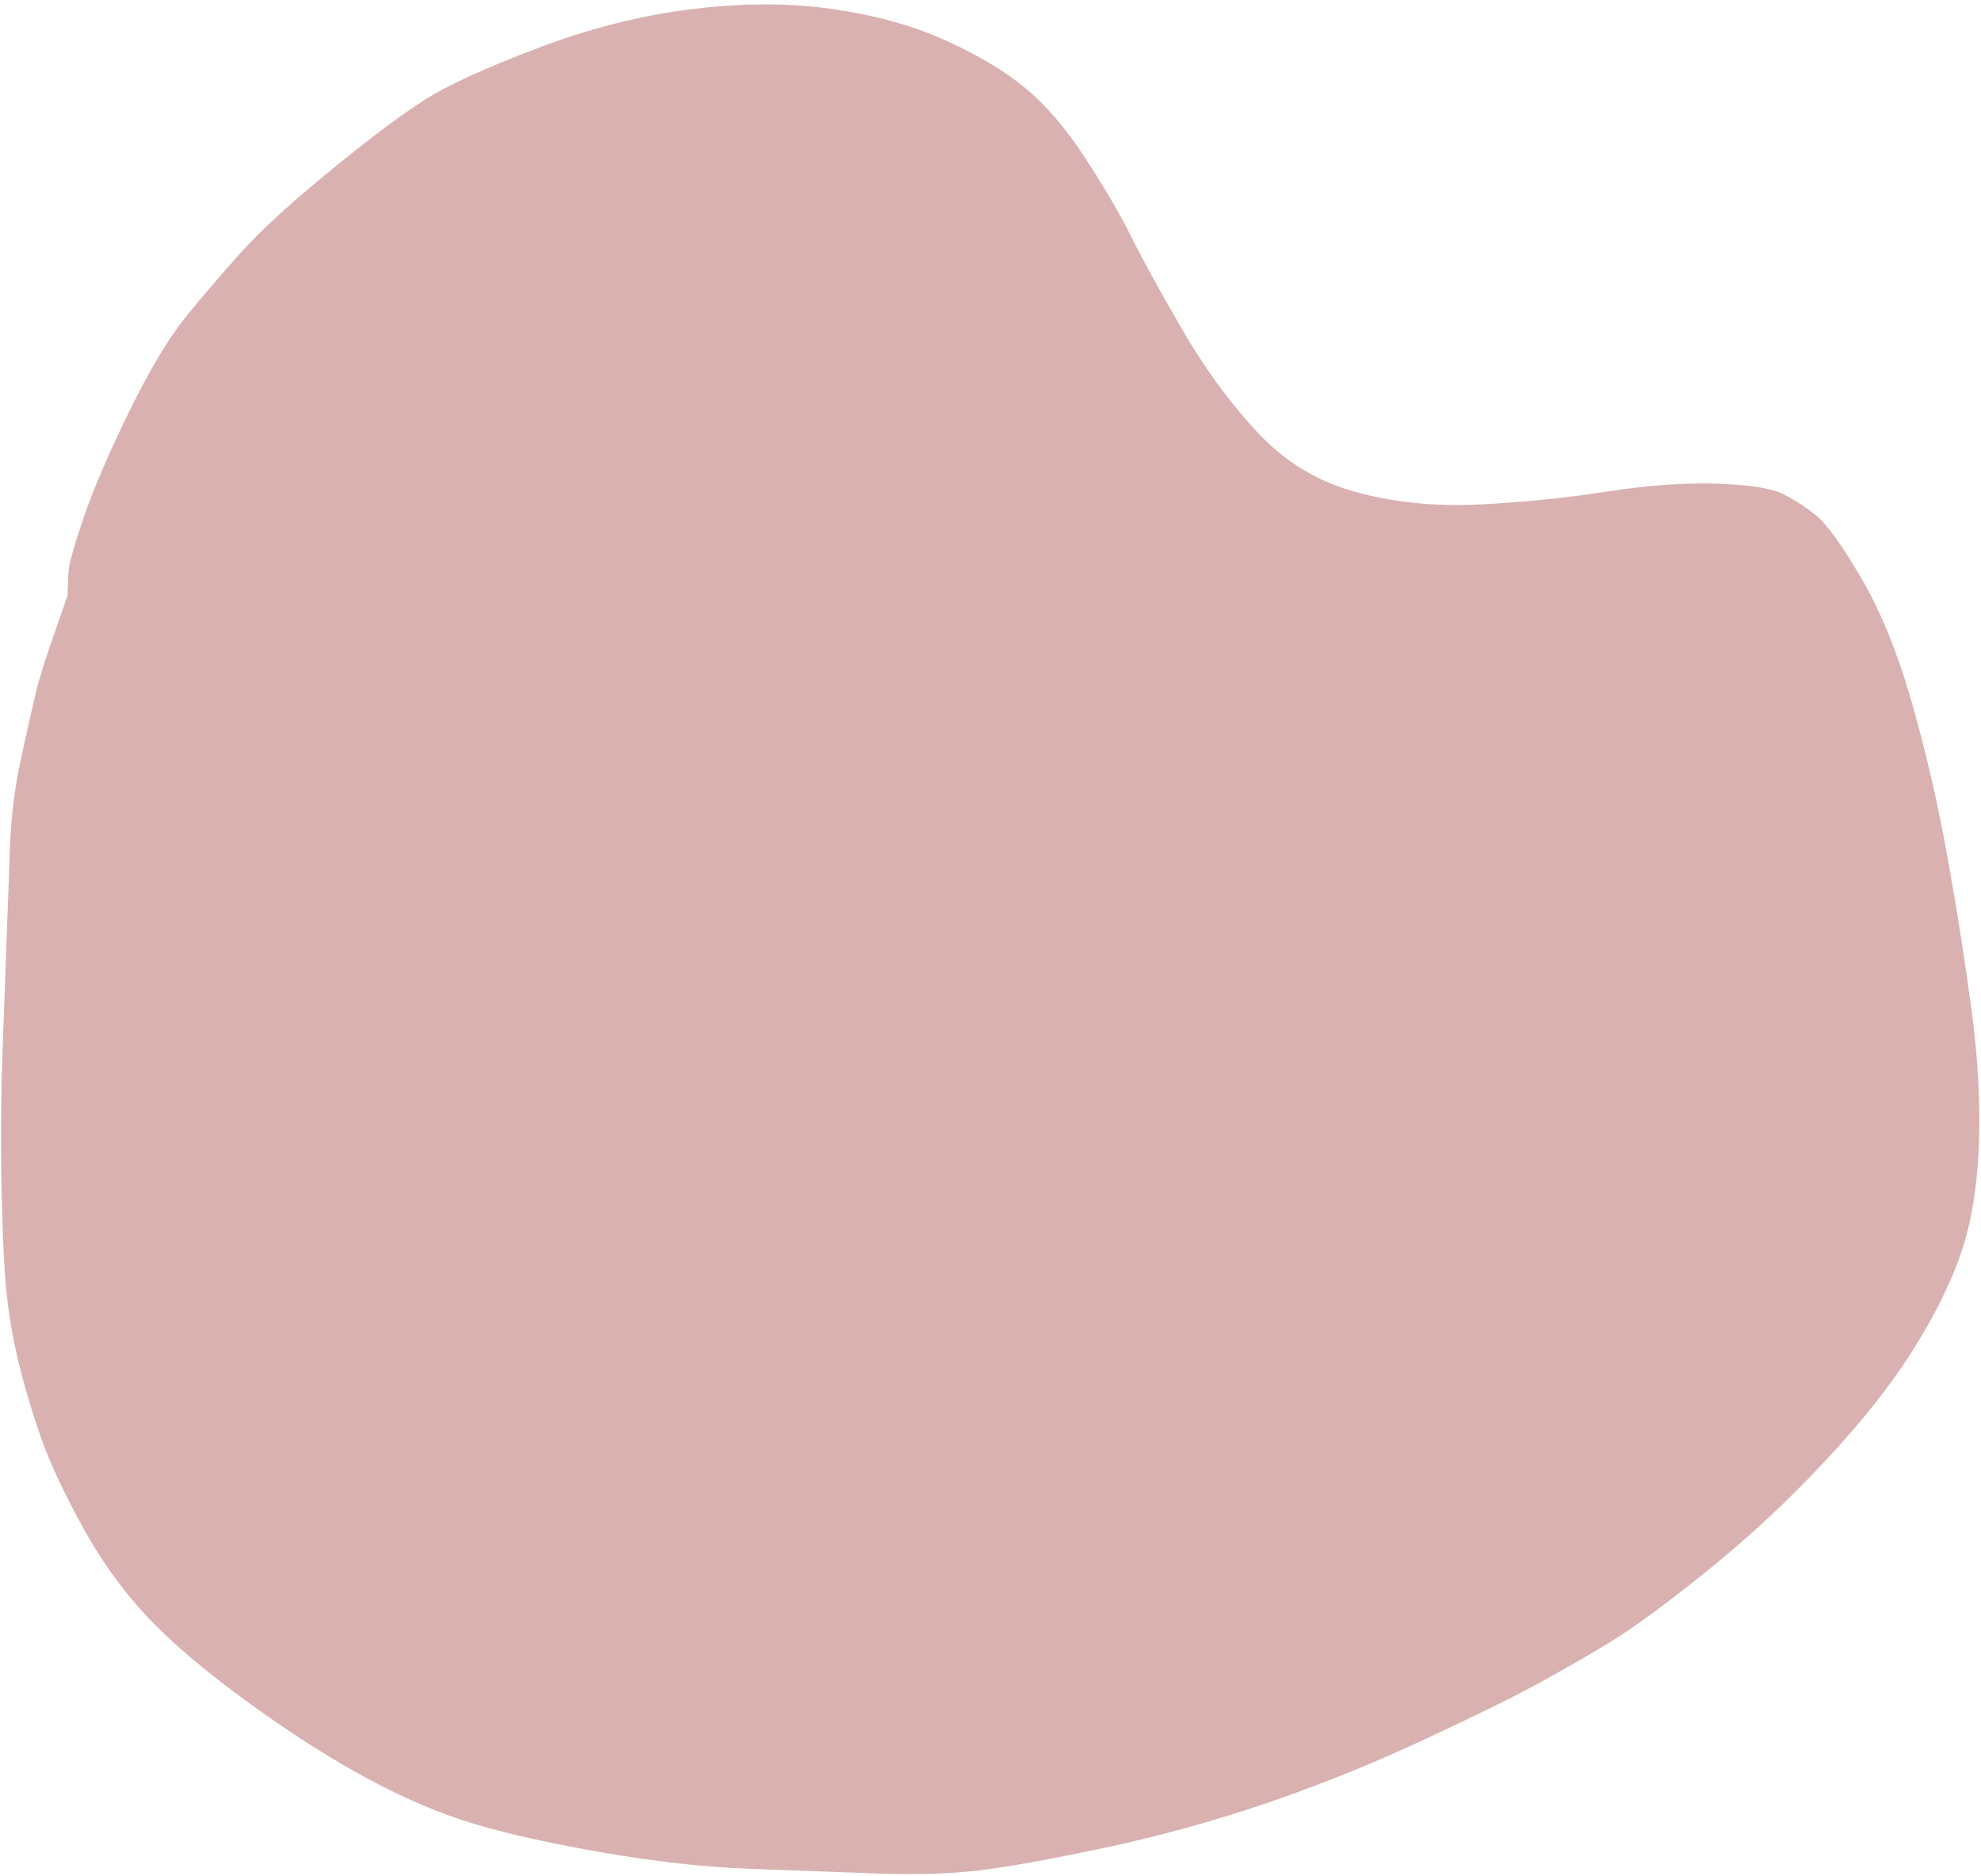 <?xml version="1.0" encoding="UTF-8"?><svg xmlns="http://www.w3.org/2000/svg" xmlns:xlink="http://www.w3.org/1999/xlink" height="327.5" preserveAspectRatio="xMidYMid meet" version="1.0" viewBox="449.6 754.7 345.8 327.5" width="345.8" zoomAndPan="magnify"><g><g fill="#d9b1b1" id="change1_1"><path d="M461.36,859.658Q461.462,856.843,461.539,854.733Q461.616,852.622,464.242,844.968Q466.869,837.314,472.194,826.47Q477.519,815.626,481.944,810.151Q486.369,804.676,491.597,798.847Q496.824,793.017,507.383,784.392Q517.942,775.766,523.948,771.993Q529.955,768.219,543.524,763.077Q557.093,757.935,570.3,756.303Q583.506,754.67,594.717,756.252Q605.929,757.835,614.475,761.669Q623.022,765.503,628.53,770.043Q634.039,774.584,639.114,782.406Q644.19,790.227,647.033,795.967Q649.876,801.707,655.839,812.022Q661.802,822.337,669.032,830.116Q676.261,837.894,686.257,840.606Q696.253,843.319,707.541,842.79Q718.83,842.262,729.926,840.553Q741.022,838.843,749.463,839.151Q757.903,839.458,760.9,840.976Q763.897,842.494,766.633,844.708Q769.37,846.921,774.455,855.56Q779.54,864.2,783.29,877.253Q787.041,890.306,789.576,904.488Q792.112,918.671,793.769,931.178Q795.427,943.685,795.034,954.473Q794.641,965.262,792.049,973.08Q789.457,980.899,783.68,990.154Q777.903,999.409,768.132,1009.856Q758.361,1020.303,747.477,1029.065Q736.593,1037.828,730.352,1041.593Q724.111,1045.358,717.644,1048.88Q711.177,1052.402,697.565,1058.716Q683.953,1065.031,670.167,1069.696Q656.381,1074.36,642.185,1077.366Q627.99,1080.371,620.444,1081.271Q612.899,1082.17,602.623,1081.796Q592.347,1081.422,580.584,1080.993Q568.821,1080.565,555.056,1078.185Q541.292,1075.805,532.397,1073.149Q523.503,1070.494,513.671,1065.187Q503.839,1059.881,492.632,1051.723Q481.426,1043.565,475.049,1036.704Q468.672,1029.843,463.881,1021.033Q459.09,1012.222,456.959,1006.274Q454.828,1000.325,453.183,993.924Q451.538,987.524,450.831,981.157Q450.124,974.791,449.873,962.335Q449.622,949.879,450.058,937.918Q450.493,925.957,450.78,918.077Q451.067,910.196,451.353,902.363Q451.638,894.53,453.327,886.842Q455.015,879.154,455.847,875.661Q456.678,872.169,459.036,865.444Q461.394,858.72,462.498,855.472Q463.602,852.224,464.382,850.225Q465.162,848.227,466.59,846.314L468.019,844.401 Z"/></g></g></svg>